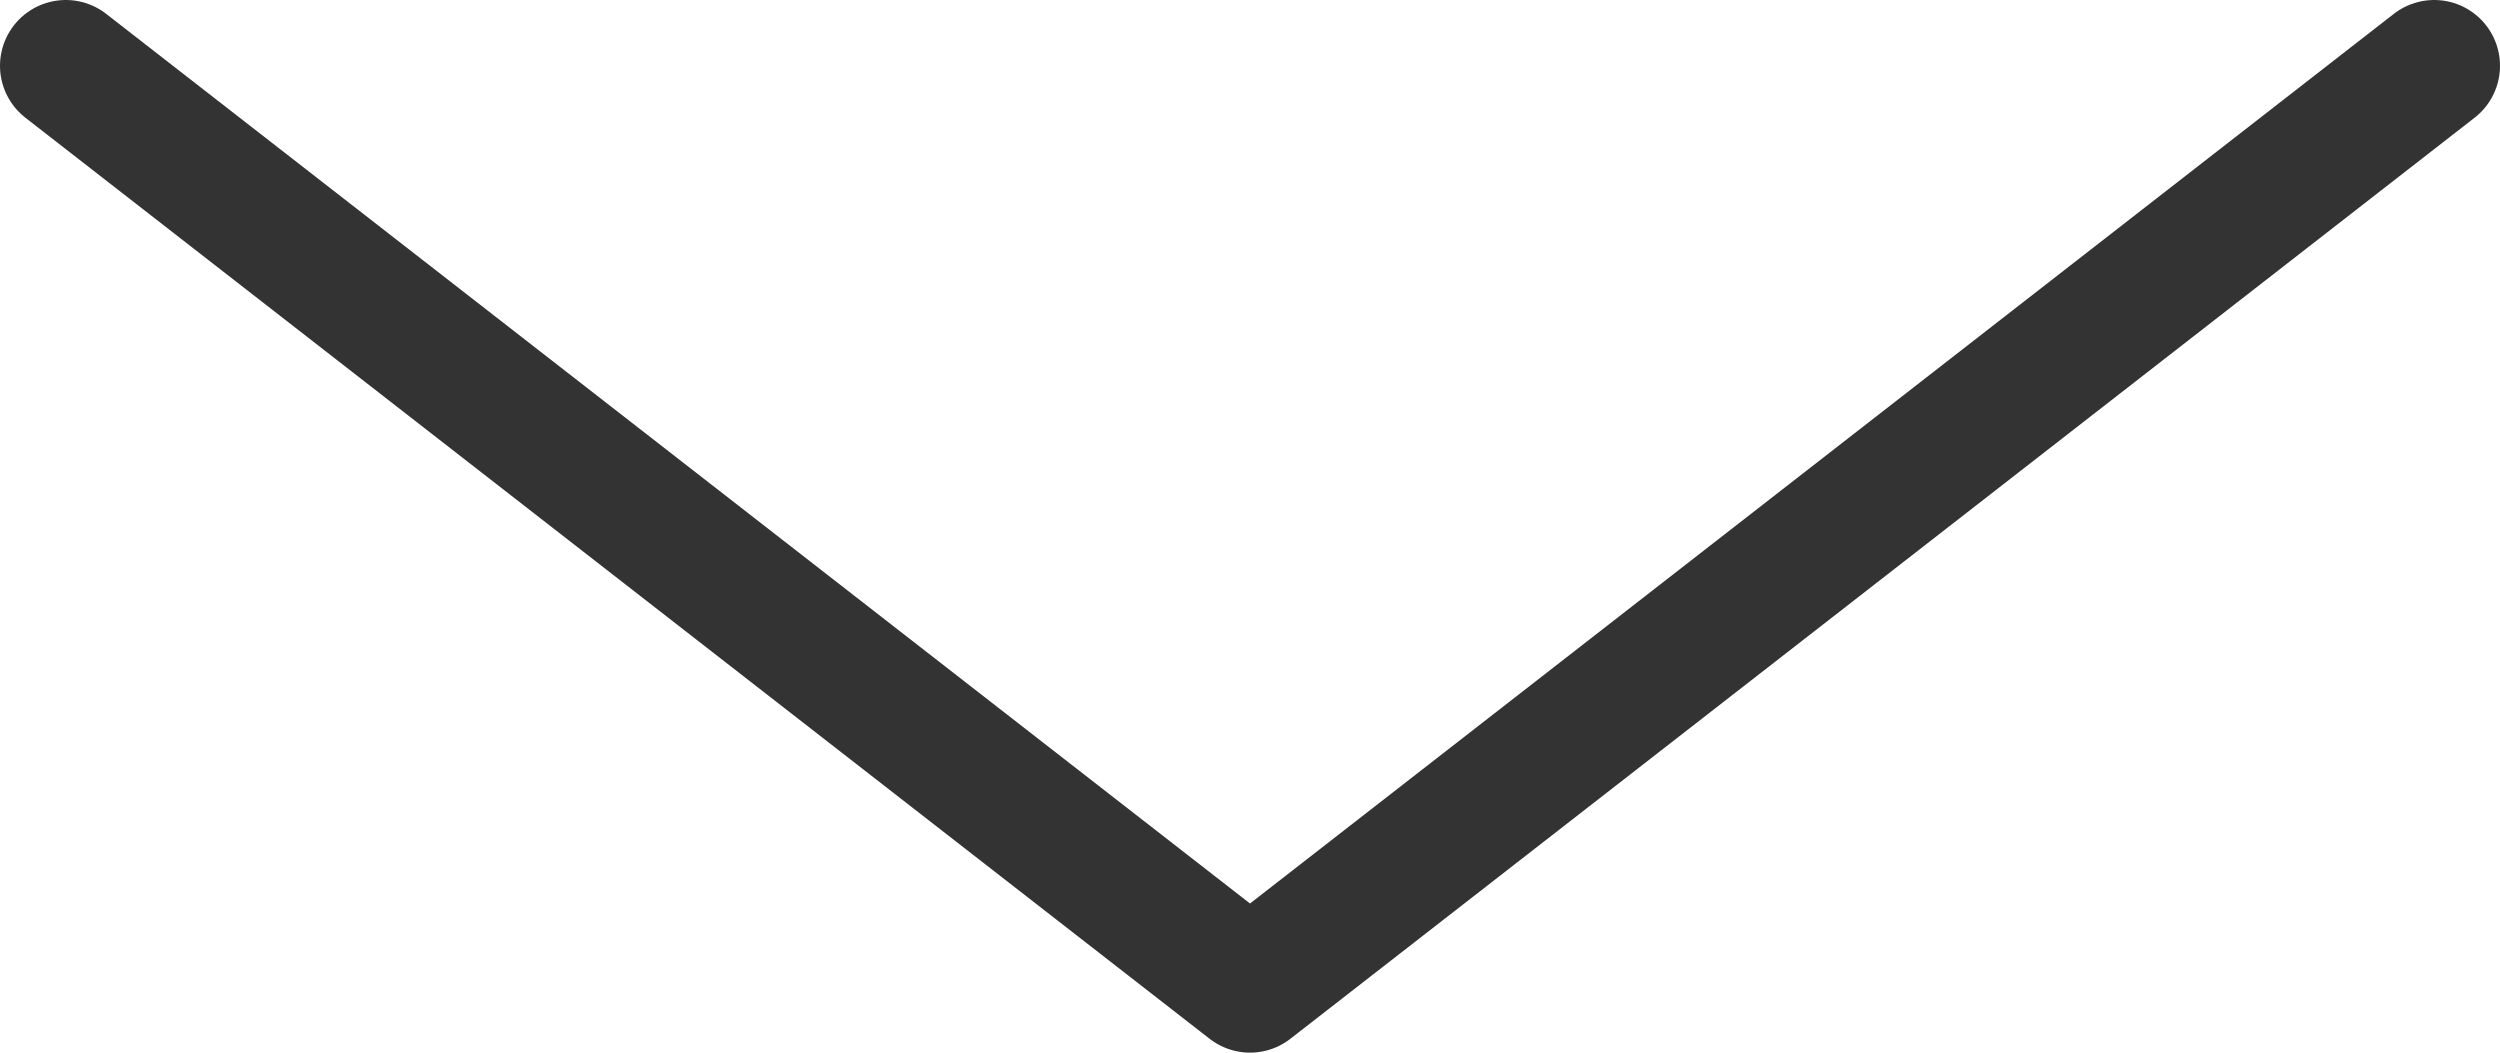 <?xml version="1.0" encoding="UTF-8"?>
<!DOCTYPE svg PUBLIC "-//W3C//DTD SVG 1.1//EN" "http://www.w3.org/Graphics/SVG/1.1/DTD/svg11.dtd">
<svg version="1.1" xmlns="http://www.w3.org/2000/svg" xmlns:xlink="http://www.w3.org/1999/xlink" x="0" y="0" width="38" height="16" viewBox="0, 0, 38, 16">
  <g id="Capa_1">
    <path d="M1,1 L19,15 L37,1" fill-opacity="0" stroke="#000000" stroke-width="2" stroke-opacity="0.8" stroke-linecap="round" stroke-linejoin="round"/>
  </g>
</svg>
